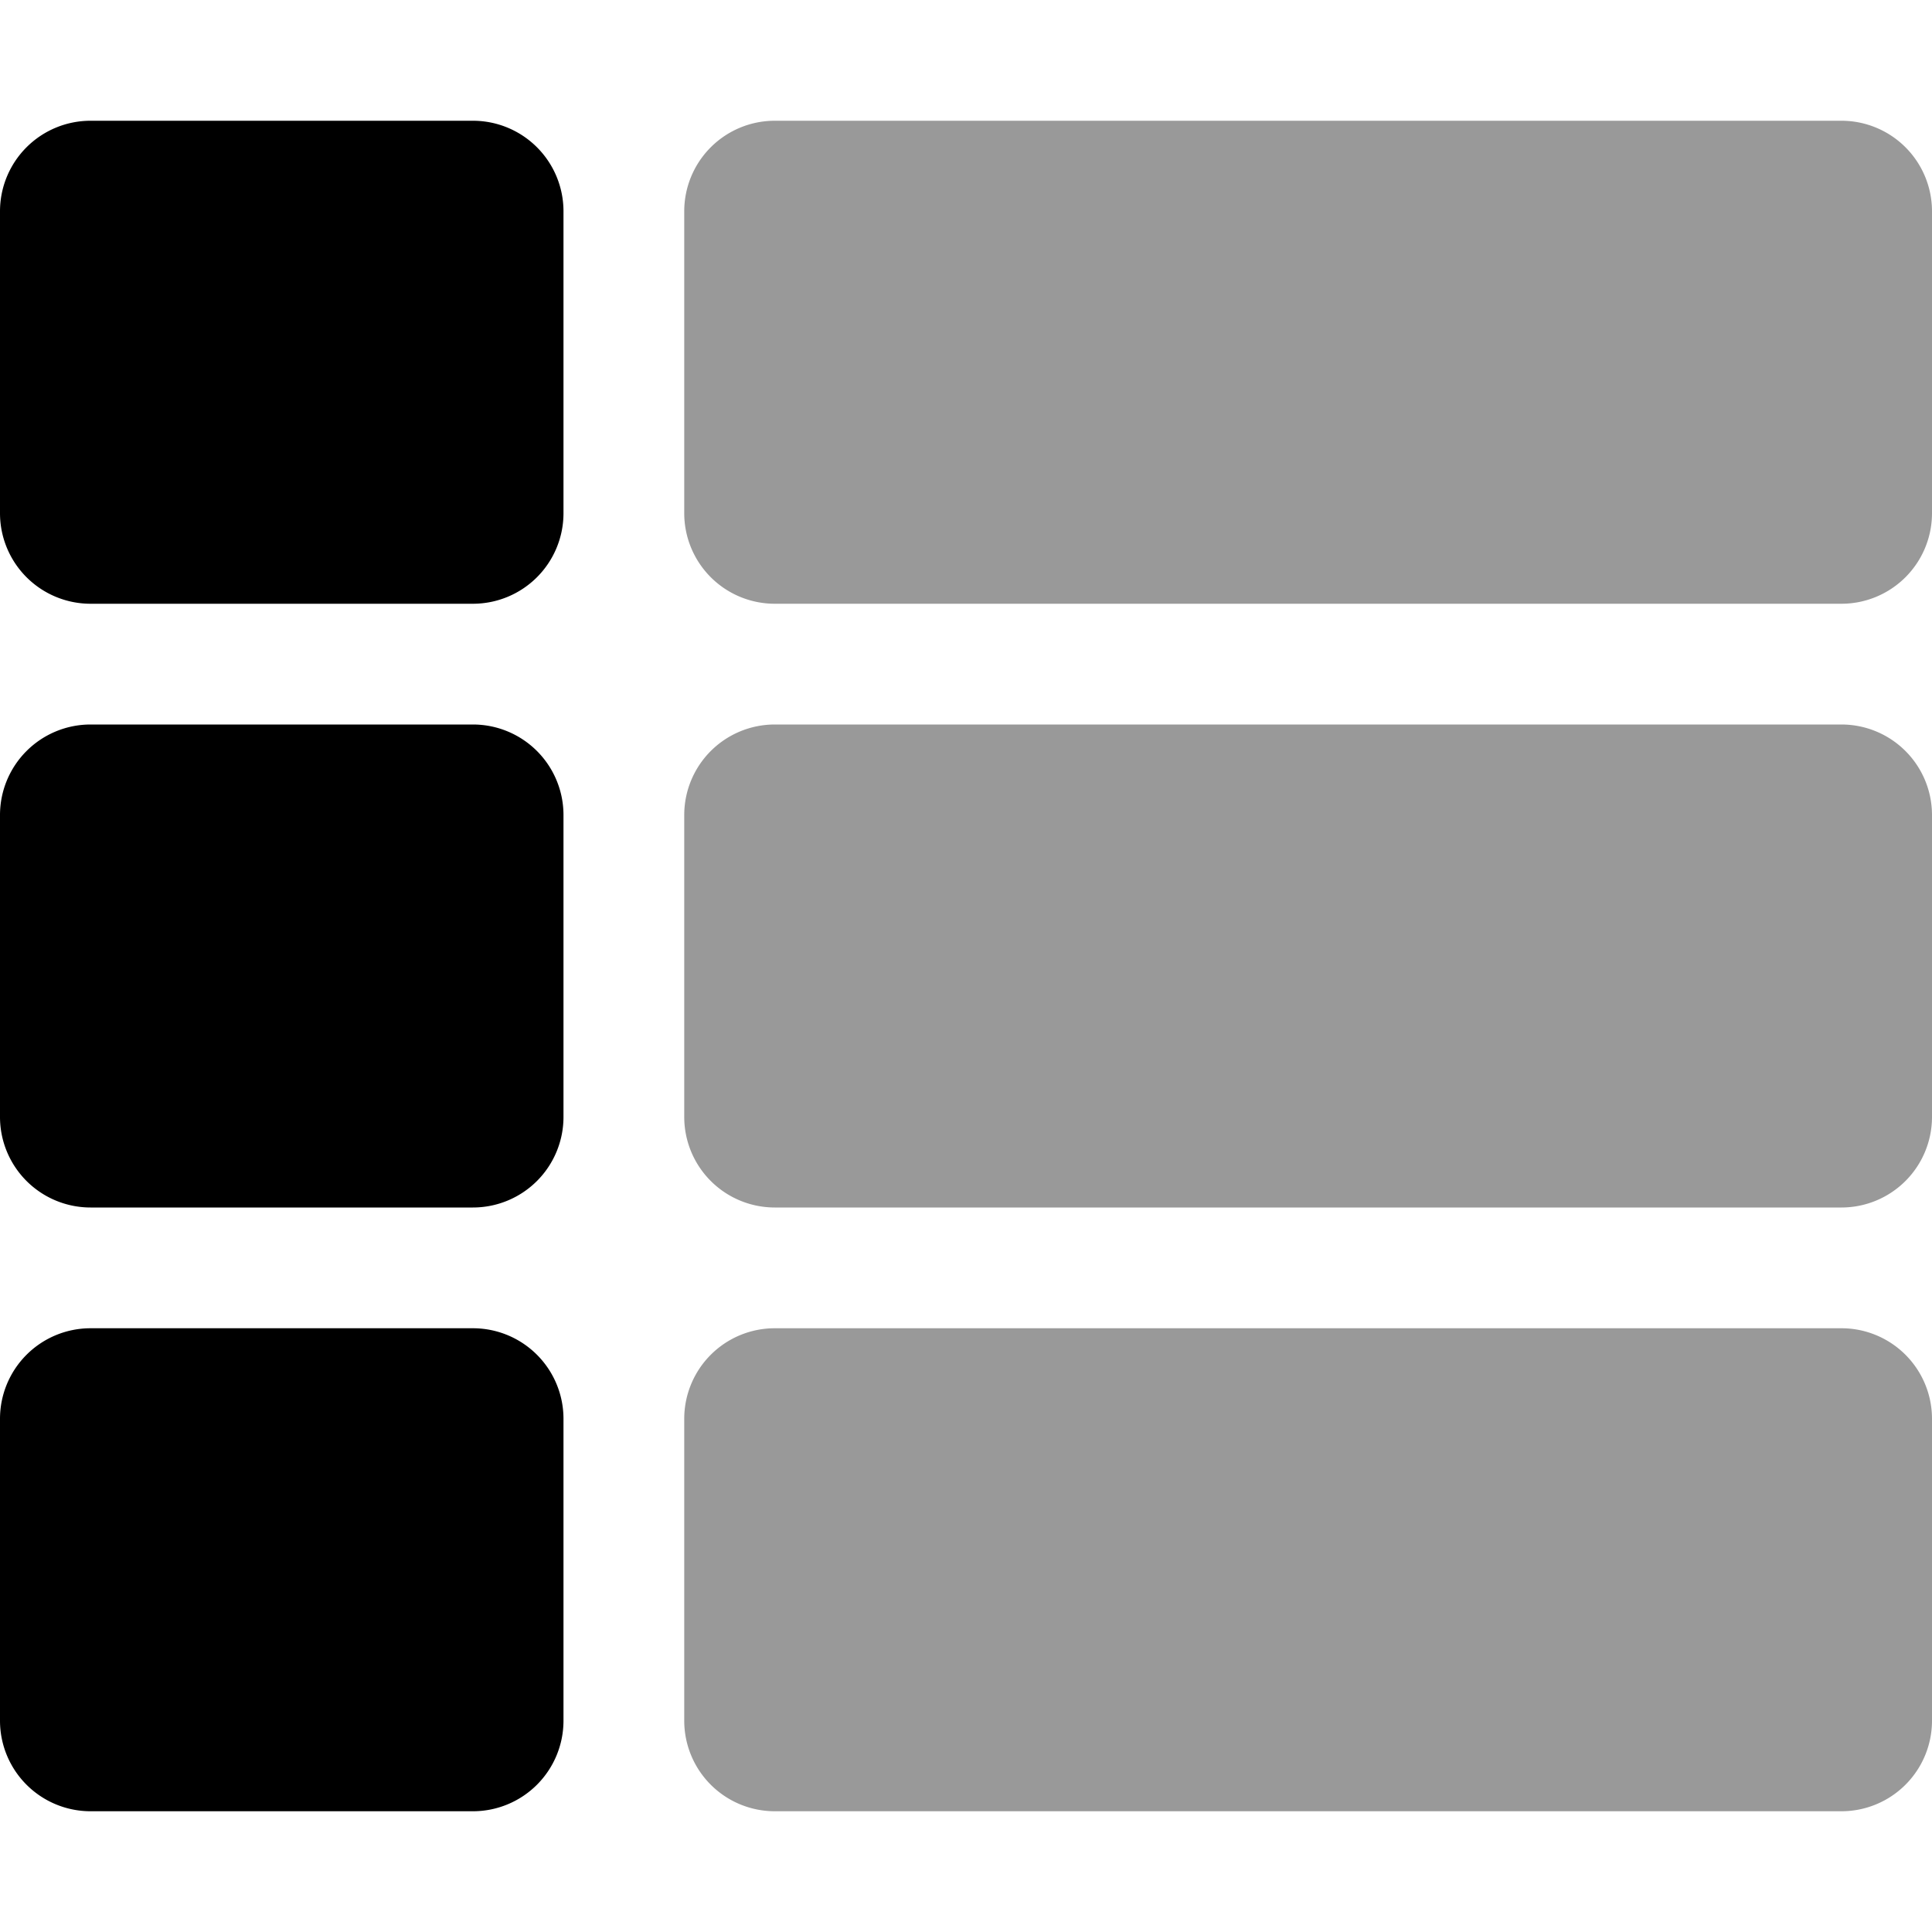 <svg xmlns="http://www.w3.org/2000/svg" viewBox="0 0 512 512"><defs><style>.fa-secondary{opacity:.4}</style></defs><path d="M488 352H205.33a24 24 0 0 0-24 24v80a24 24 0 0 0 24 24H488a24 24 0 0 0 24-24v-80a24 24 0 0 0-24-24zm0-320H205.33a24 24 0 0 0-24 24v80a24 24 0 0 0 24 24H488a24 24 0 0 0 24-24V56a24 24 0 0 0-24-24zm0 160H205.33a24 24 0 0 0-24 24v80a24 24 0 0 0 24 24H488a24 24 0 0 0 24-24v-80a24 24 0 0 0-24-24z" class="fa-secondary"/><path d="M125.33 192H24a24 24 0 0 0-24 24v80a24 24 0 0 0 24 24h101.33a24 24 0 0 0 24-24v-80a24 24 0 0 0-24-24zm0-160H24A24 24 0 0 0 0 56v80a24 24 0 0 0 24 24h101.33a24 24 0 0 0 24-24V56a24 24 0 0 0-24-24zm0 320H24a24 24 0 0 0-24 24v80a24 24 0 0 0 24 24h101.33a24 24 0 0 0 24-24v-80a24 24 0 0 0-24-24z" class="fa-primary"/></svg>